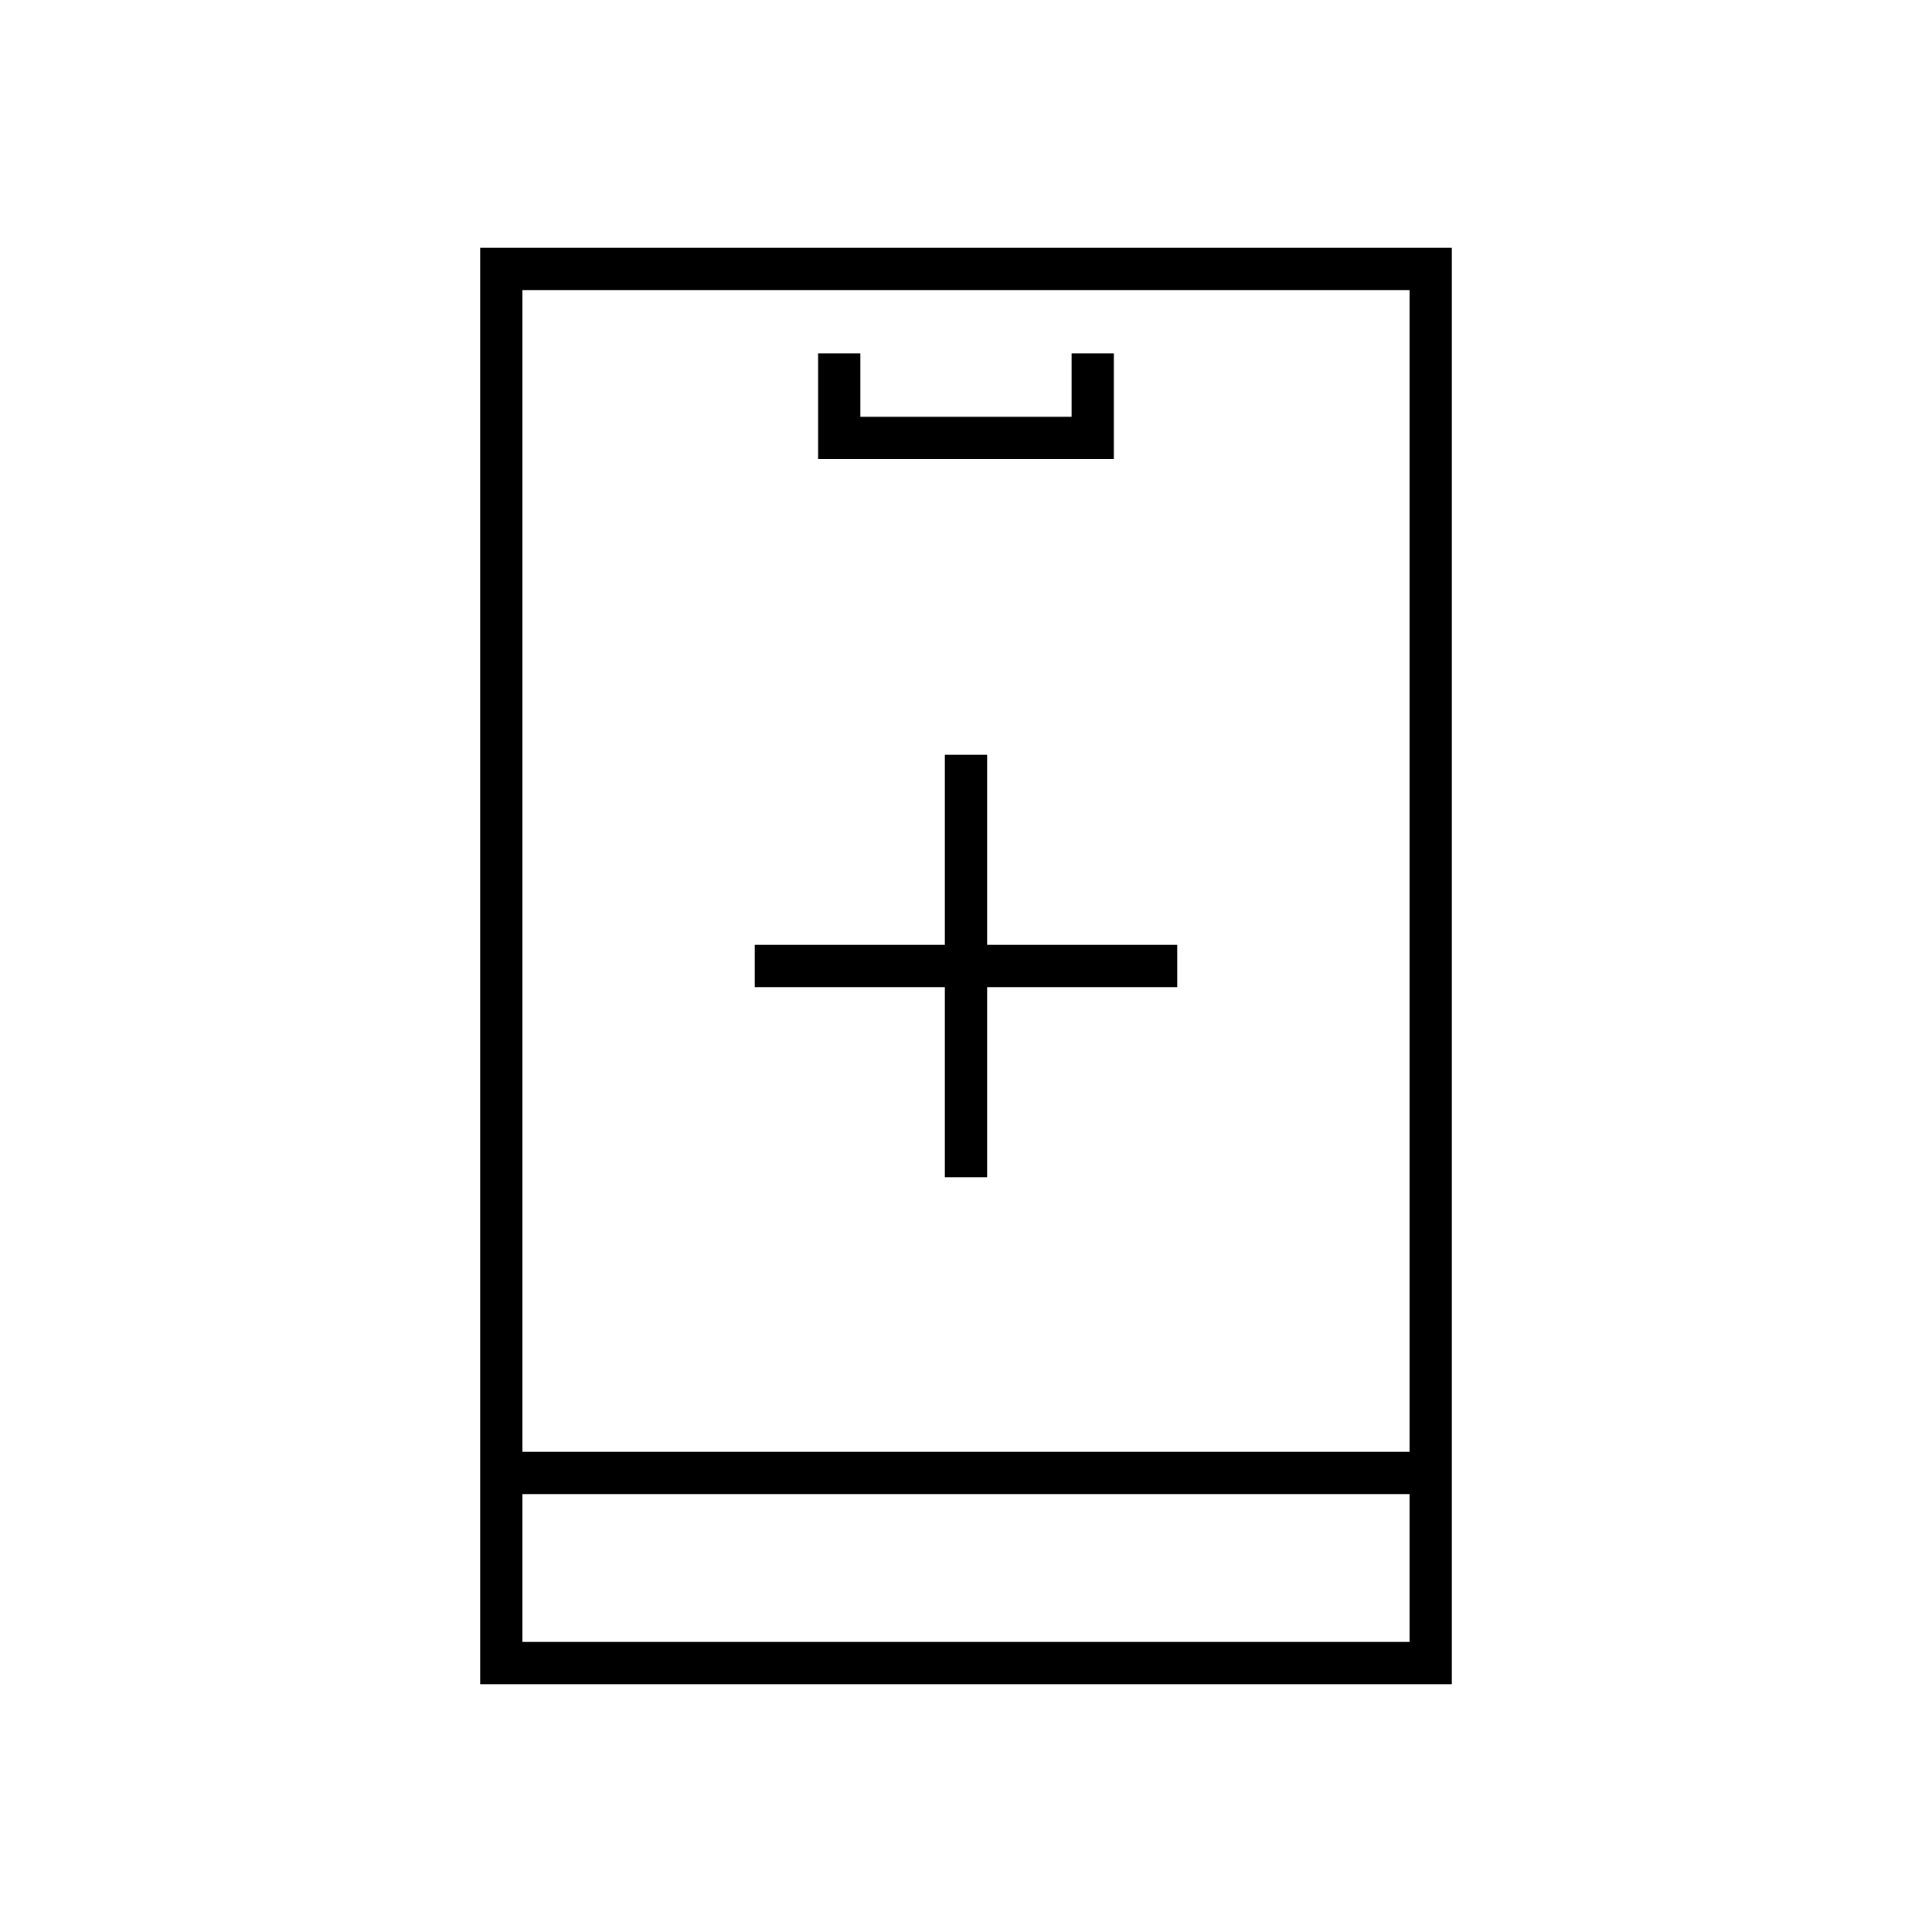 <?xml version="1.0" encoding="UTF-8"?>
<!-- Uploaded to: SVG Find, www.svgrepo.com, Generator: SVG Find Mixer Tools -->
<svg fill="#000000" width="800px" height="800px" version="1.1" viewBox="144 144 512 512" xmlns="http://www.w3.org/2000/svg">
 <g>
  <path d="m528.75 590.33h-257.5v-380.66h257.5zm-246.31-11.199h235.11v-358.26h-235.11z"/>
  <path d="m276.84 528.75h246.31v11.195h-246.31z"/>
  <path d="m439.18 265.65h-78.371v-27.988h11.195v16.793h55.98v-16.793h11.195z"/>
  <path d="m344.02 394.4h111.96v11.195h-111.96z"/>
  <path d="m394.4 344.02h11.195v111.96h-11.195z"/>
 </g>
</svg>